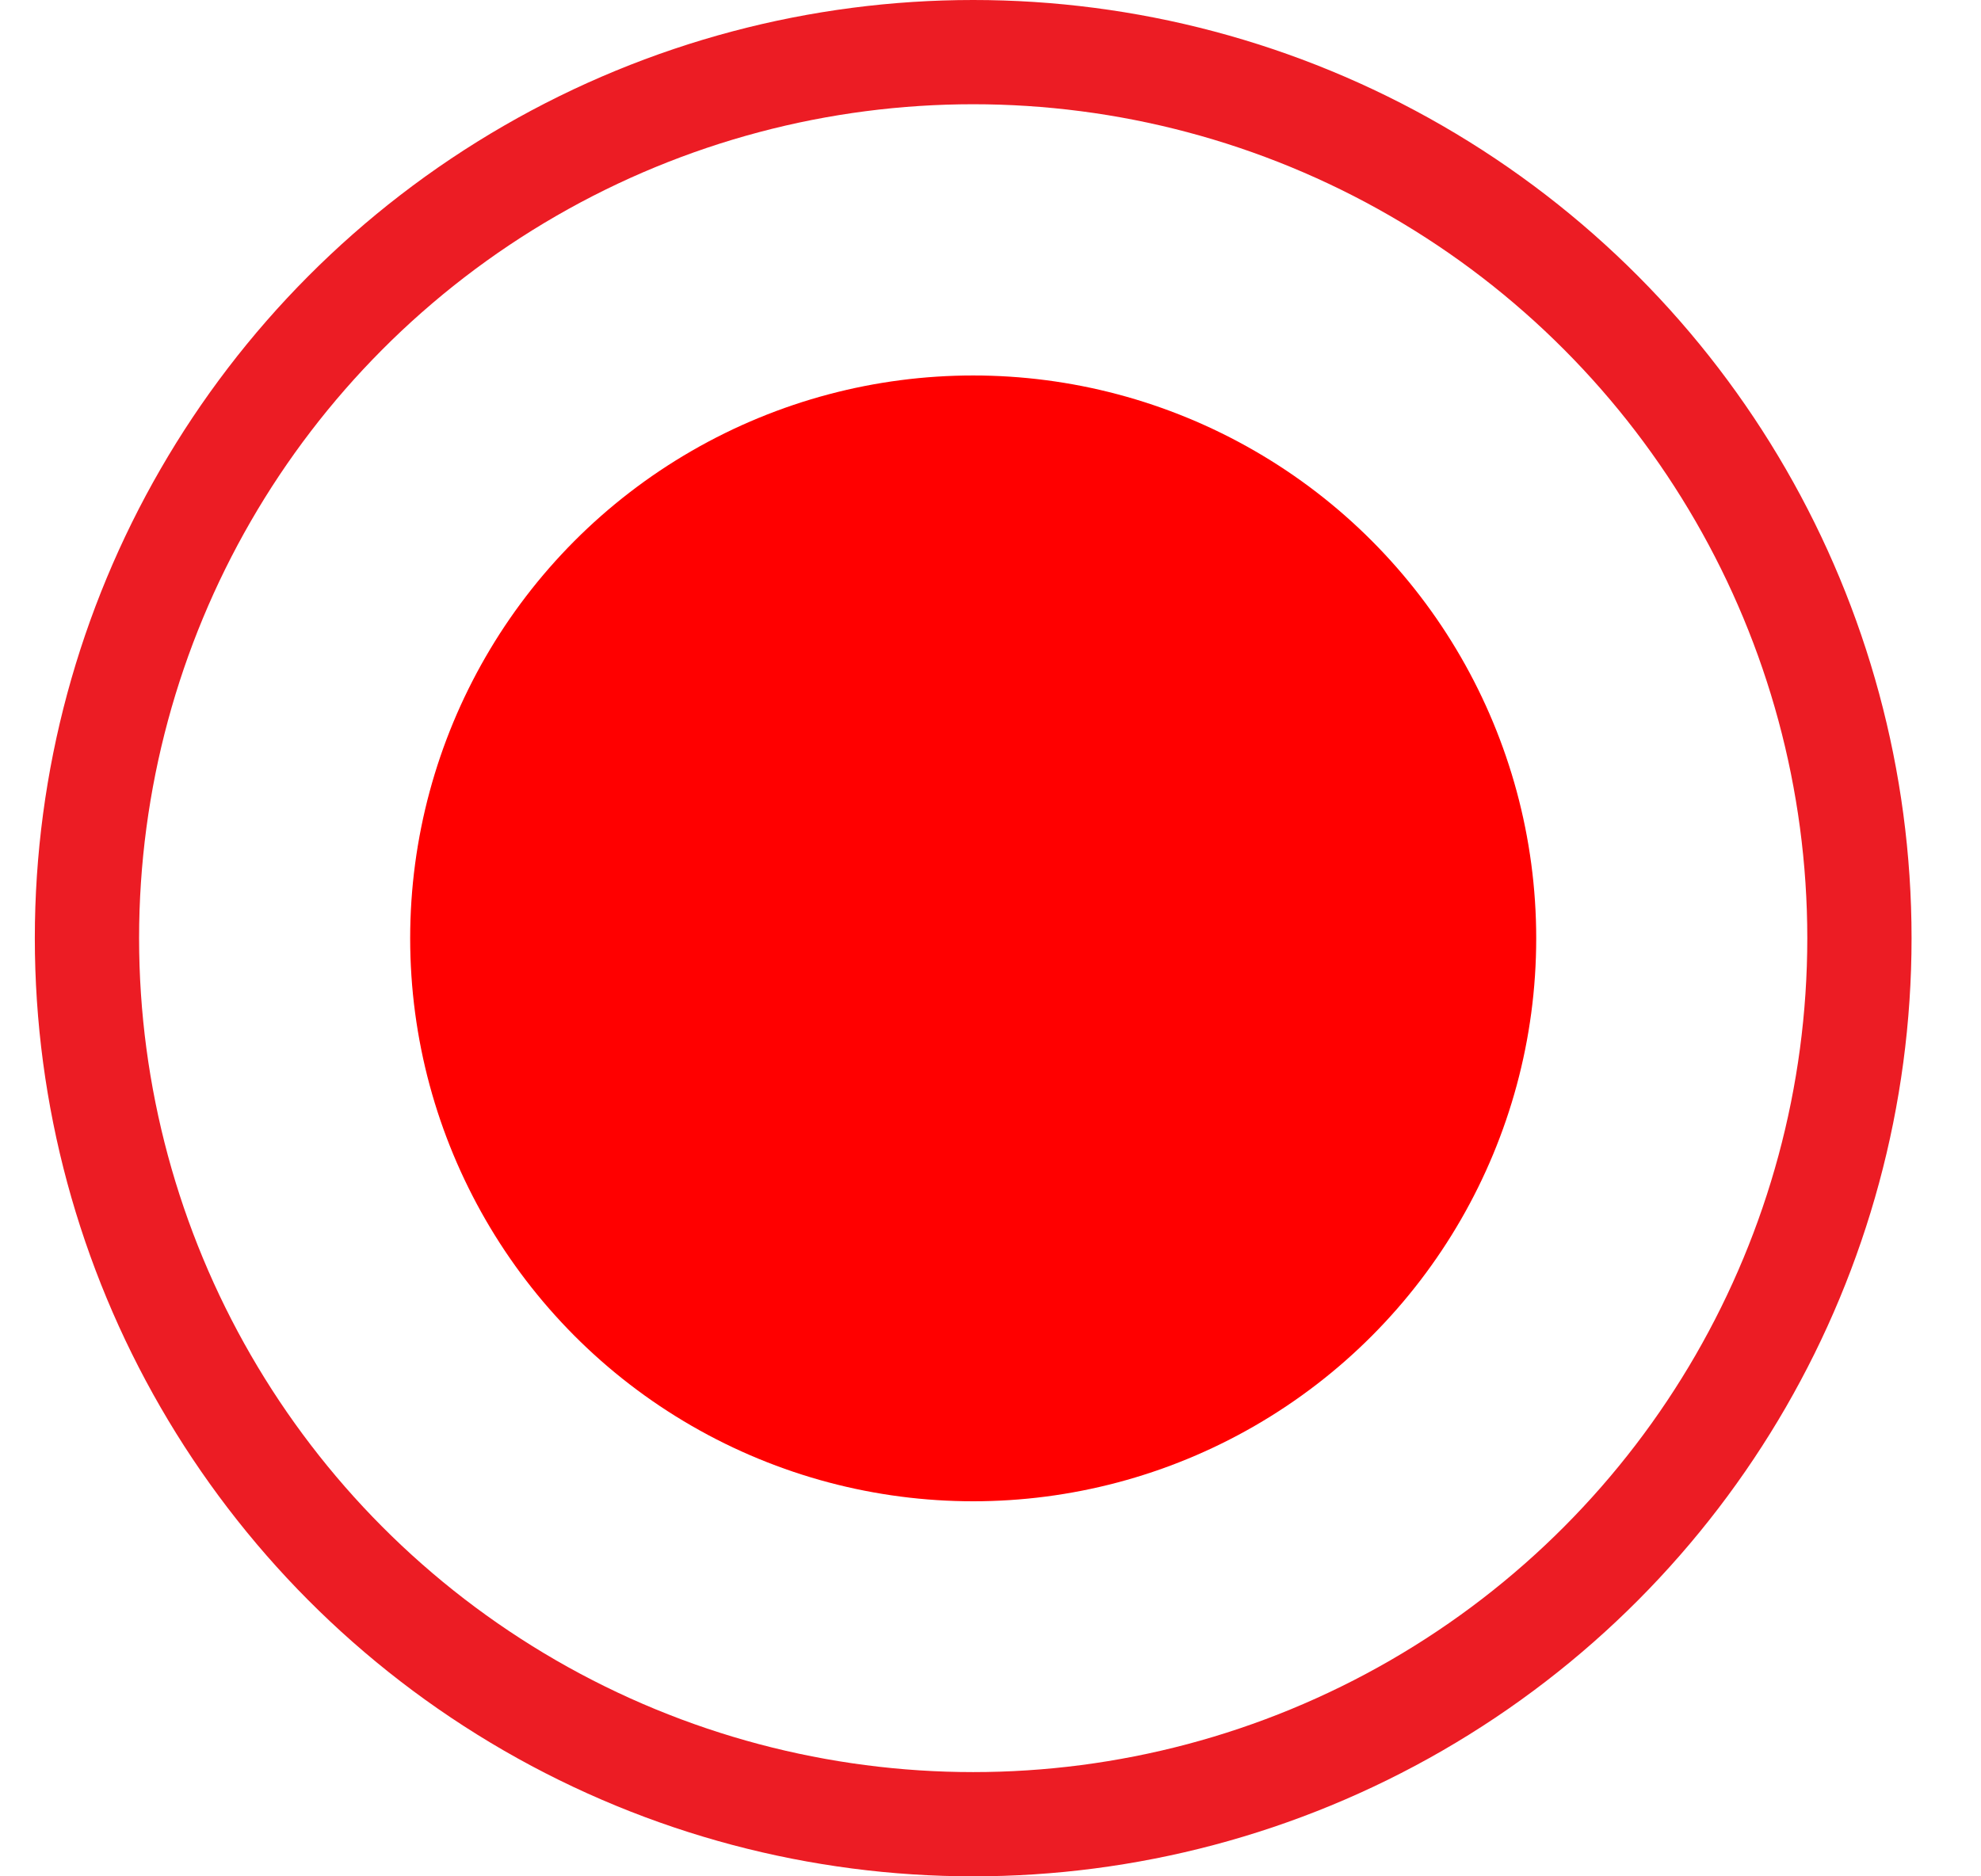 <svg width="19" height="18" viewBox="0 0 19 18" fill="none" xmlns="http://www.w3.org/2000/svg">
<circle cx="9.334" cy="9" r="8.5" stroke="#EC1C24"/>
<ellipse cx="9.334" cy="9.002" rx="5.4" ry="5.4" fill="#FF0000"/>
</svg>
